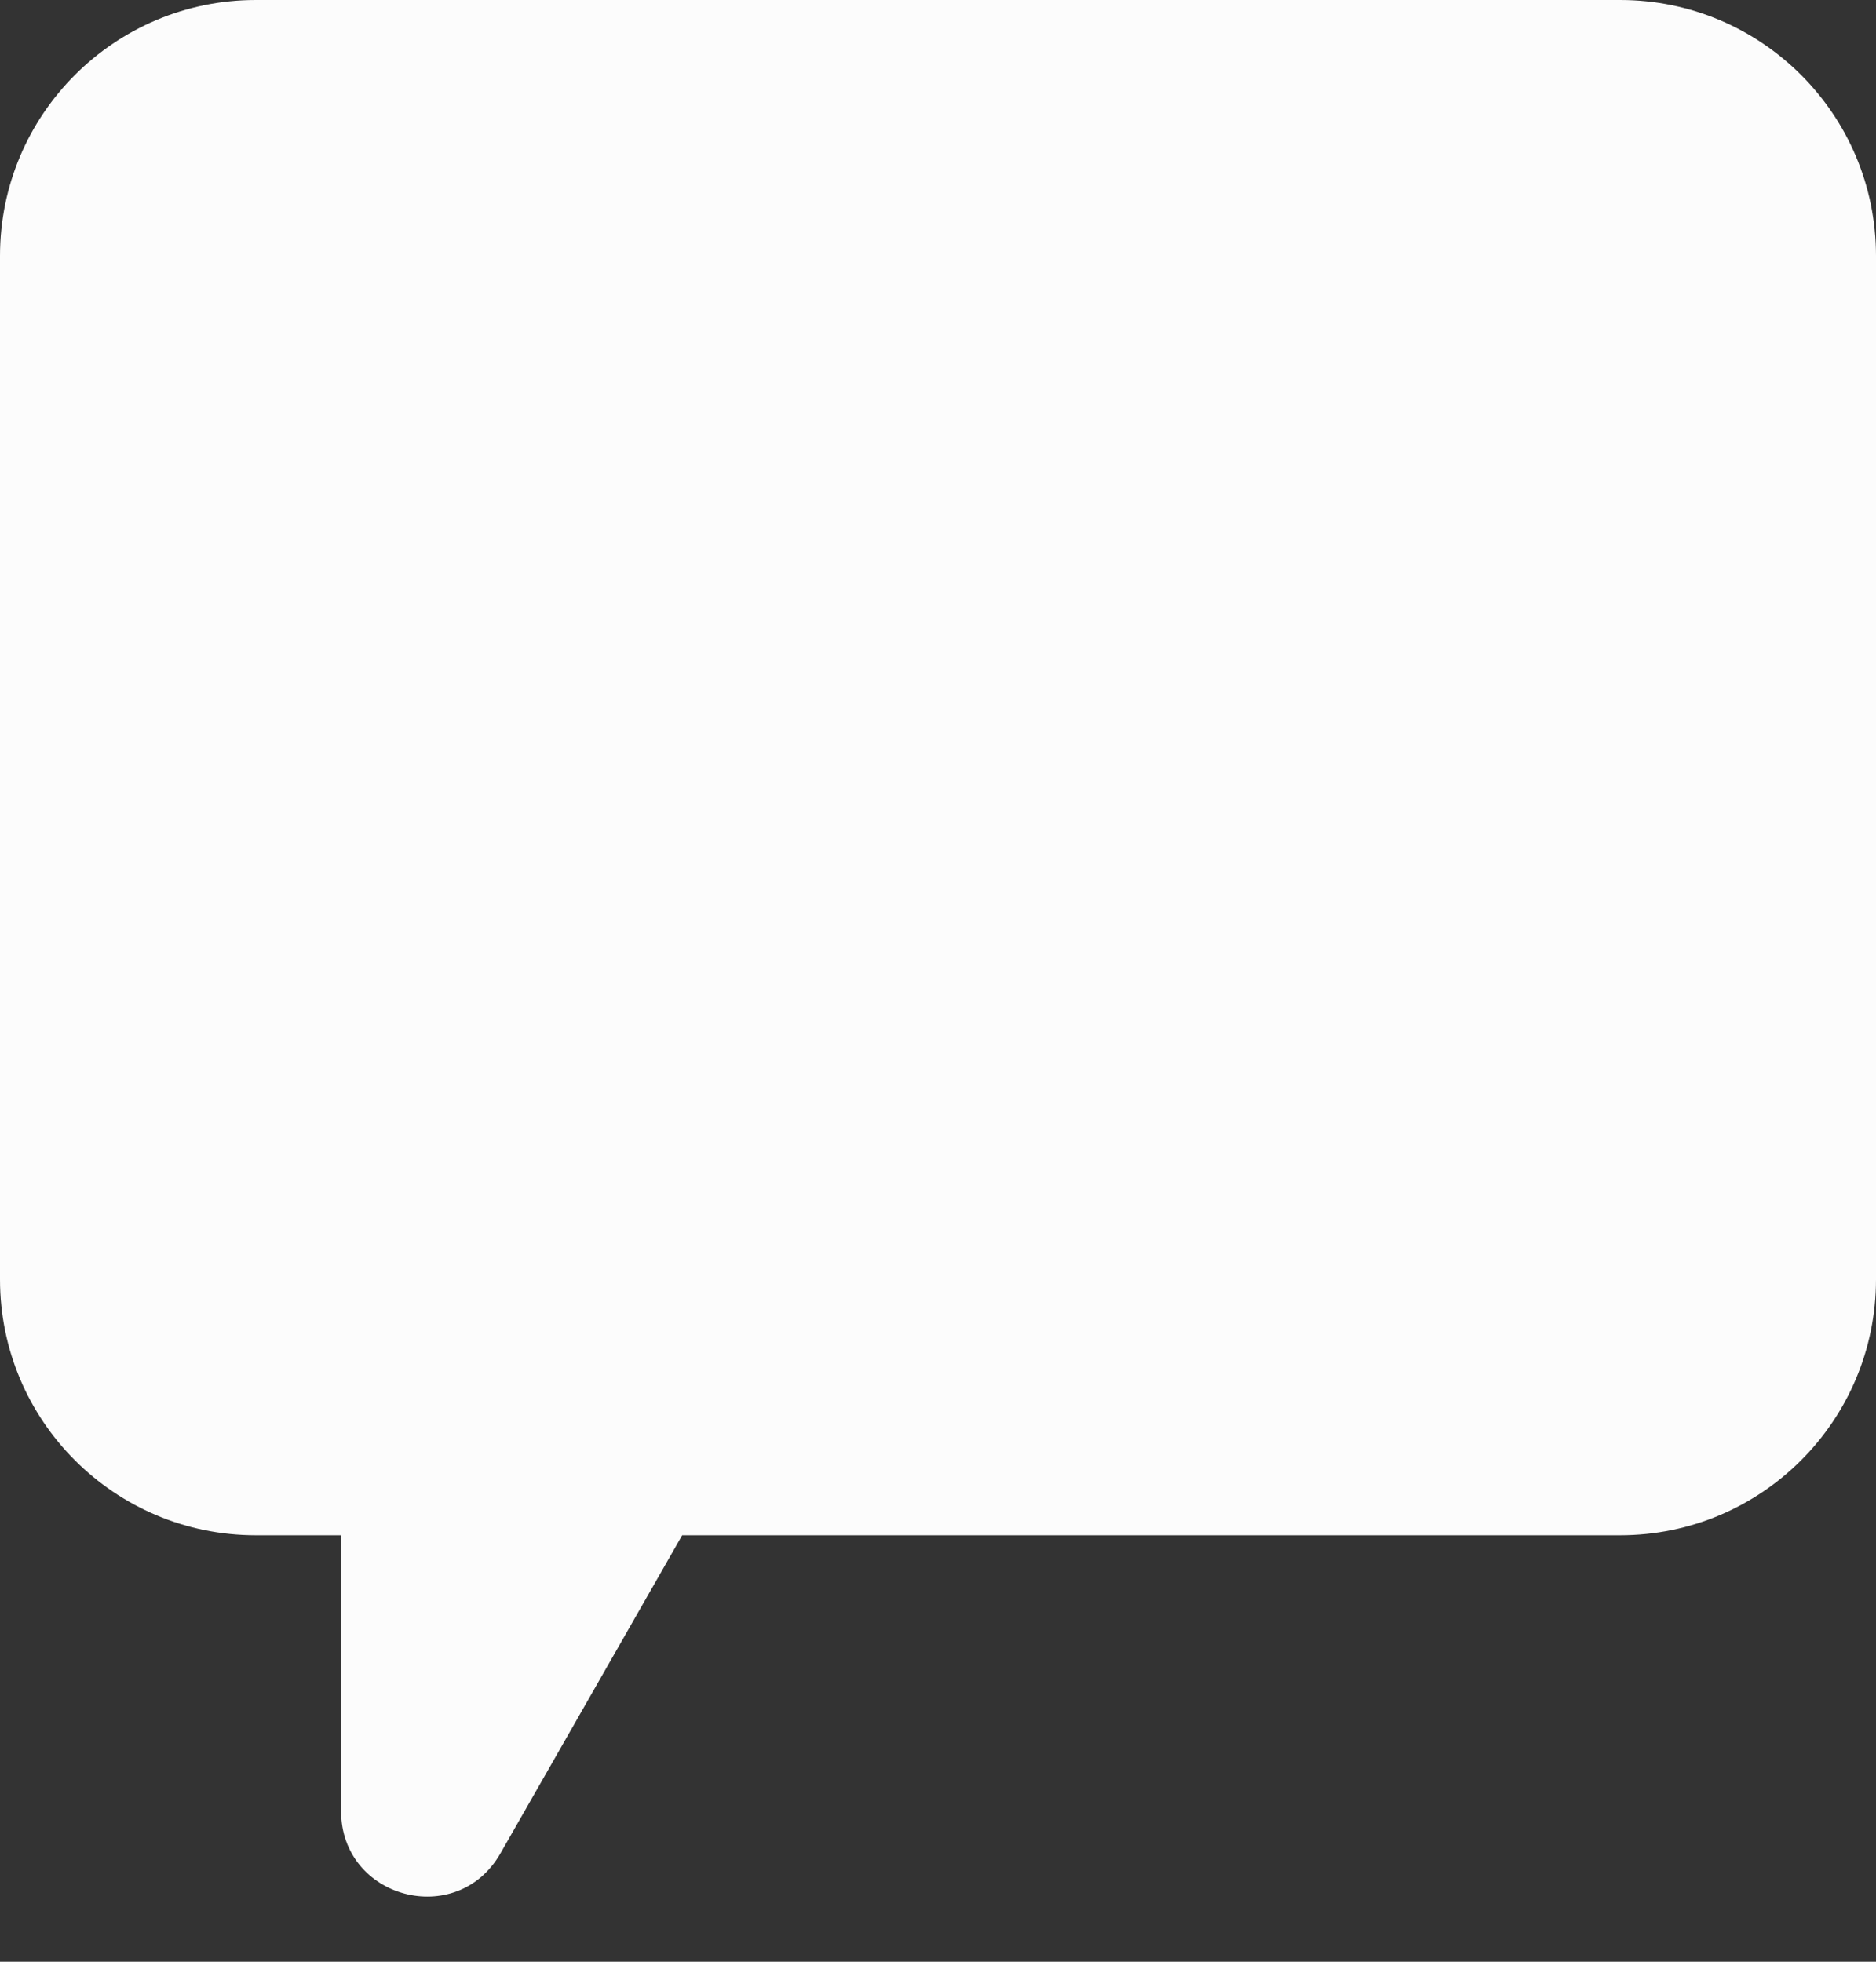 <svg width="22" height="23" viewBox="0 0 22 23" fill="none" xmlns="http://www.w3.org/2000/svg">
<rect x="0" y="0" width="22" height="23" fill="#333333" stroke="none"/>
<path d="M0 3C0 1.343 1.343 0 3 0H19C20.657 0 22 1.343 22 3V15C22 16.657 20.657 18 19 18H8L5.868 21.731C5.359 22.621 4 22.26 4 21.234V18H3C1.343 18 0 16.657 0 15V3Z" fill="#FCFCFC"/>
</svg>
